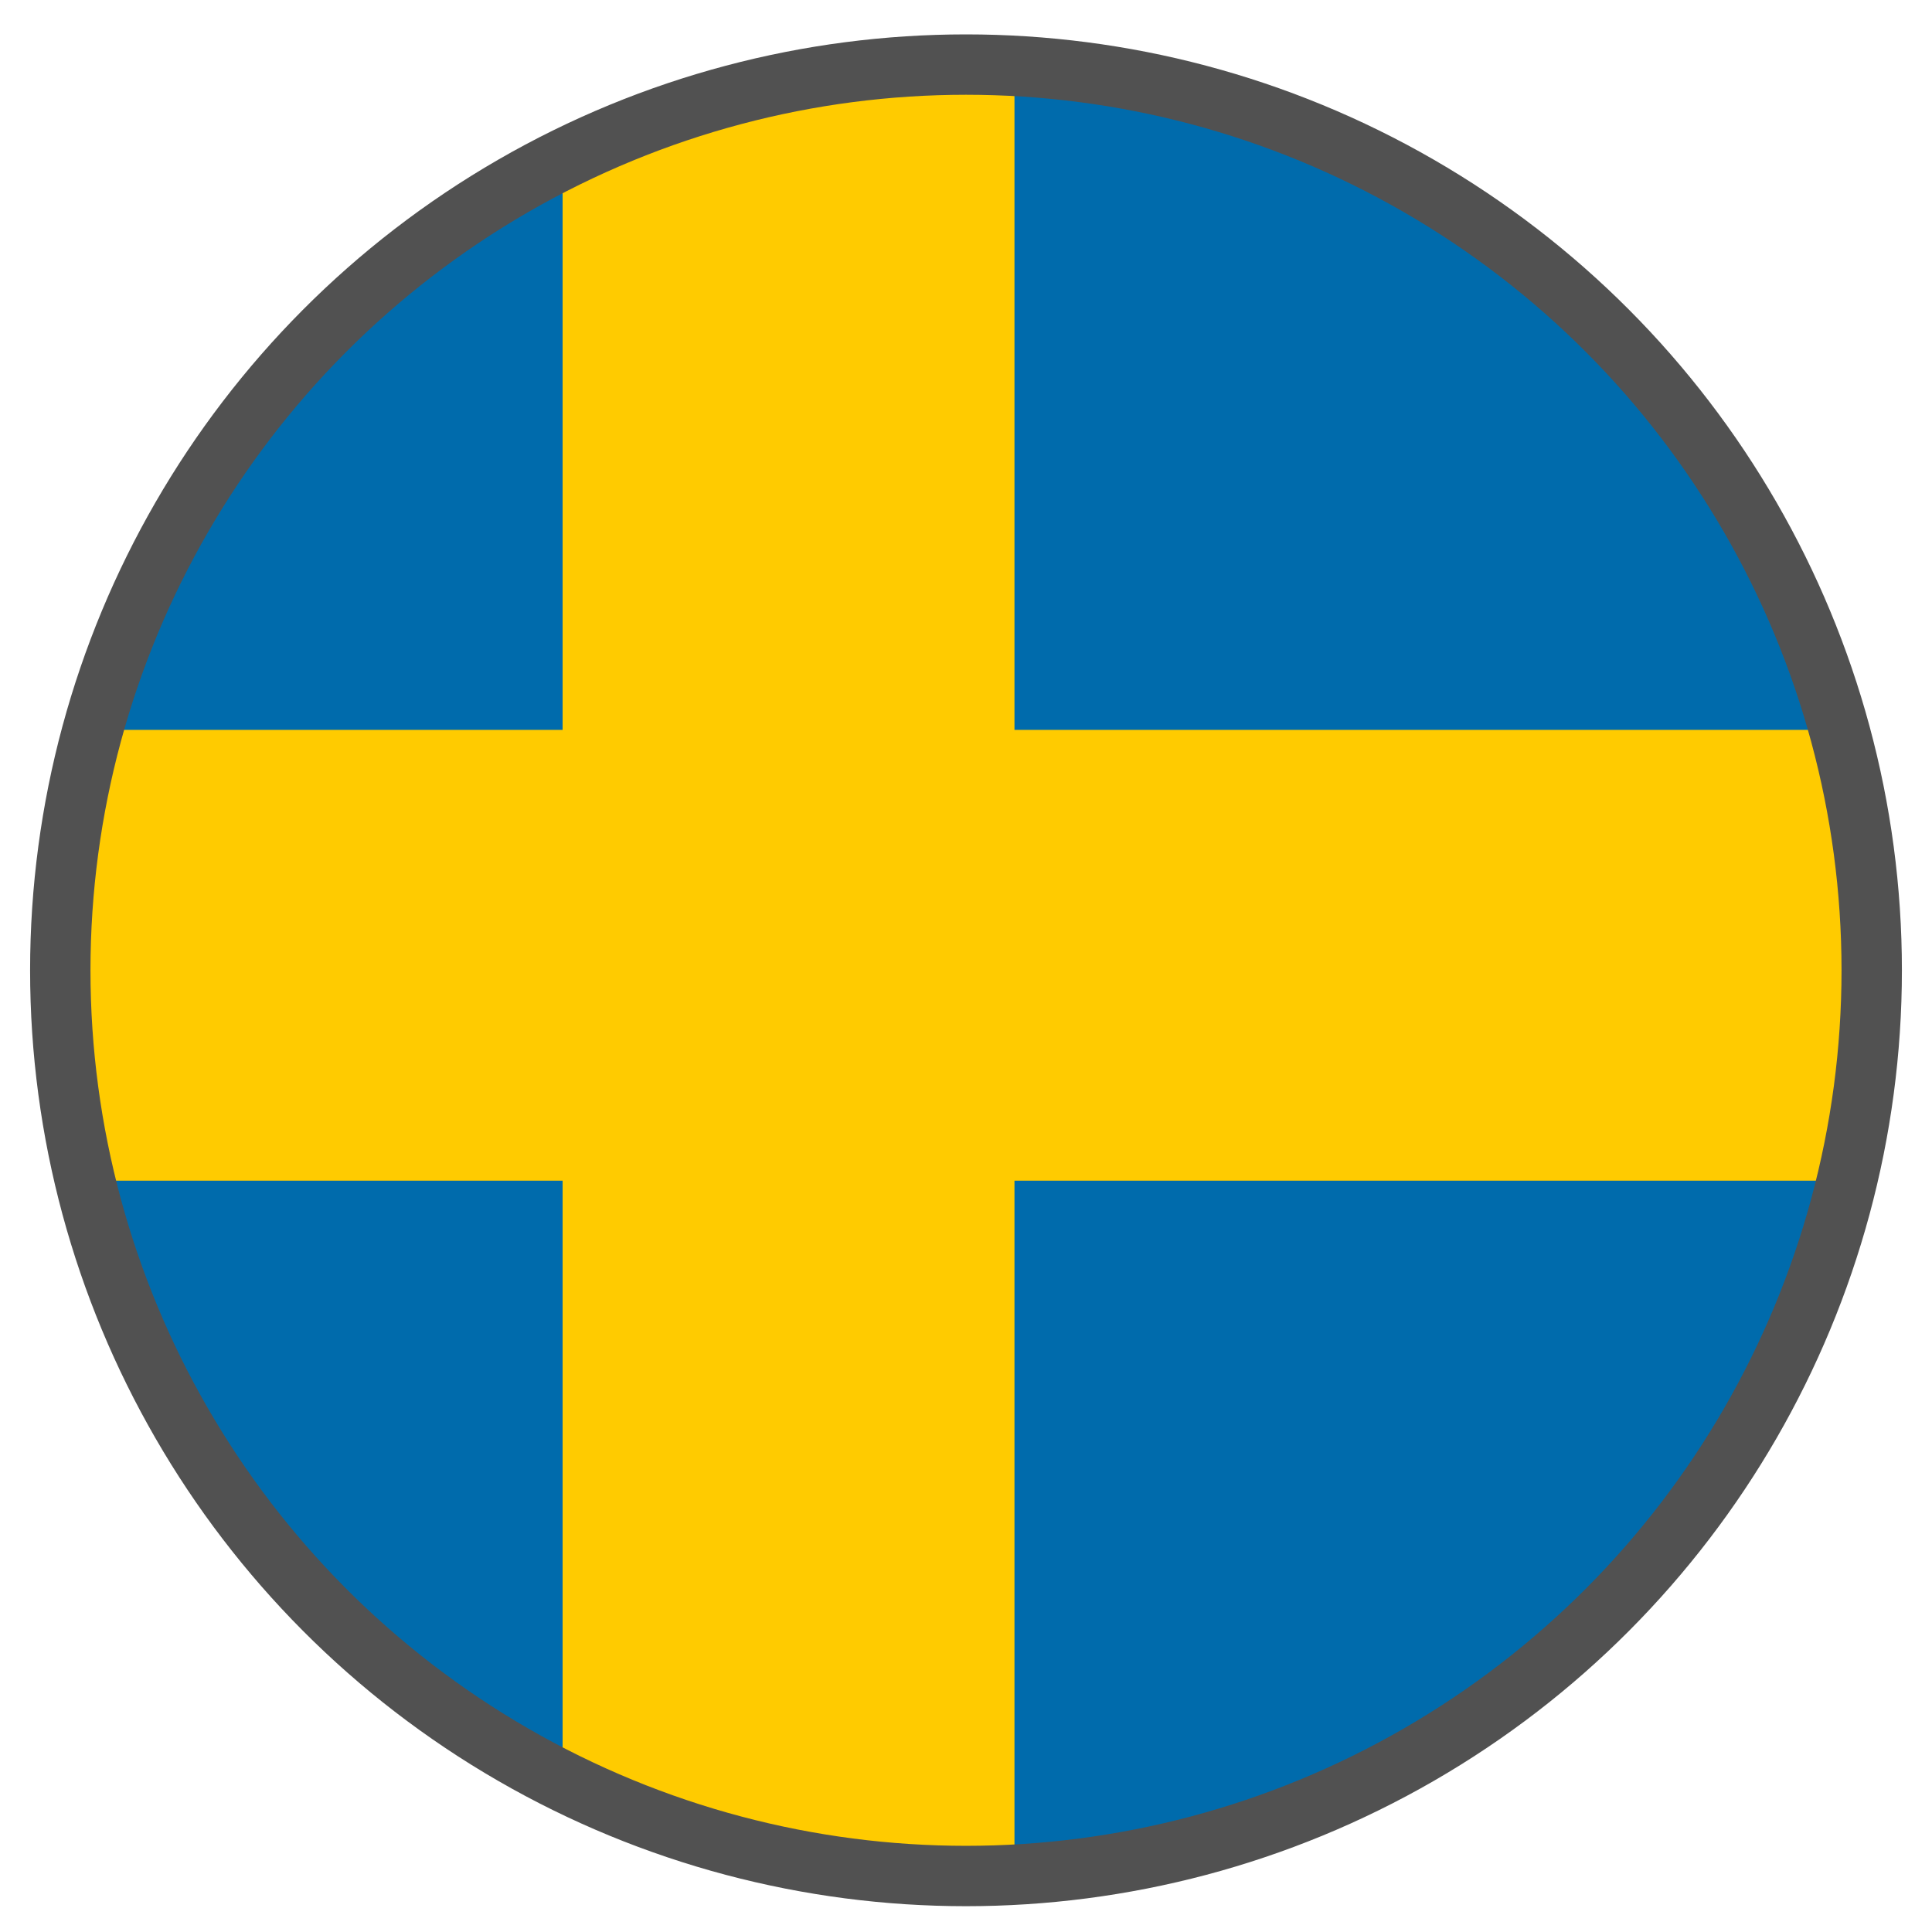 <?xml version="1.0" encoding="utf-8"?>
<!-- Generator: Adobe Illustrator 25.0.0, SVG Export Plug-In . SVG Version: 6.00 Build 0)  -->
<svg version="1.1" id="Capa_1" xmlns:serif="http://www.serif.com/"
	 xmlns="http://www.w3.org/2000/svg" xmlns:xlink="http://www.w3.org/1999/xlink" x="0px" y="0px" viewBox="0 0 1080 1080"
	 style="enable-background:new 0 0 1080 1080;" xml:space="preserve">
<style type="text/css">
	.st0{clip-path:url(#SVGID_2_);}
	.st1{fill:#006BAC;}
	.st2{fill:#FFCB00;}
	.st3{fill:none;stroke:#515151;stroke-width:33.75;stroke-linecap:square;stroke-miterlimit:67.5;}
</style>
<g>
	<g>
		<defs>
			<circle id="SVGID_1_" cx="540" cy="542.4" r="506.3"/>
		</defs>
		<clipPath id="SVGID_2_">
			<use xlink:href="#SVGID_1_"  style="overflow:visible;"/>
		</clipPath>
		<g class="st0">
			<rect x="-59.9" y="33.1" class="st1" width="1380" height="1001.5"/>
			<polygon class="st2" points="1320.1,408 567.1,408 567.1,33.1 314.5,33.1 314.5,408 -59.9,408 -59.9,660 314.5,660 314.5,1034.7 
				567.1,1034.7 567.1,660 1320.1,660 			"/>
		</g>
	</g>
</g>
<circle class="st3" cx="540" cy="542.4" r="506.3"/>
</svg>
